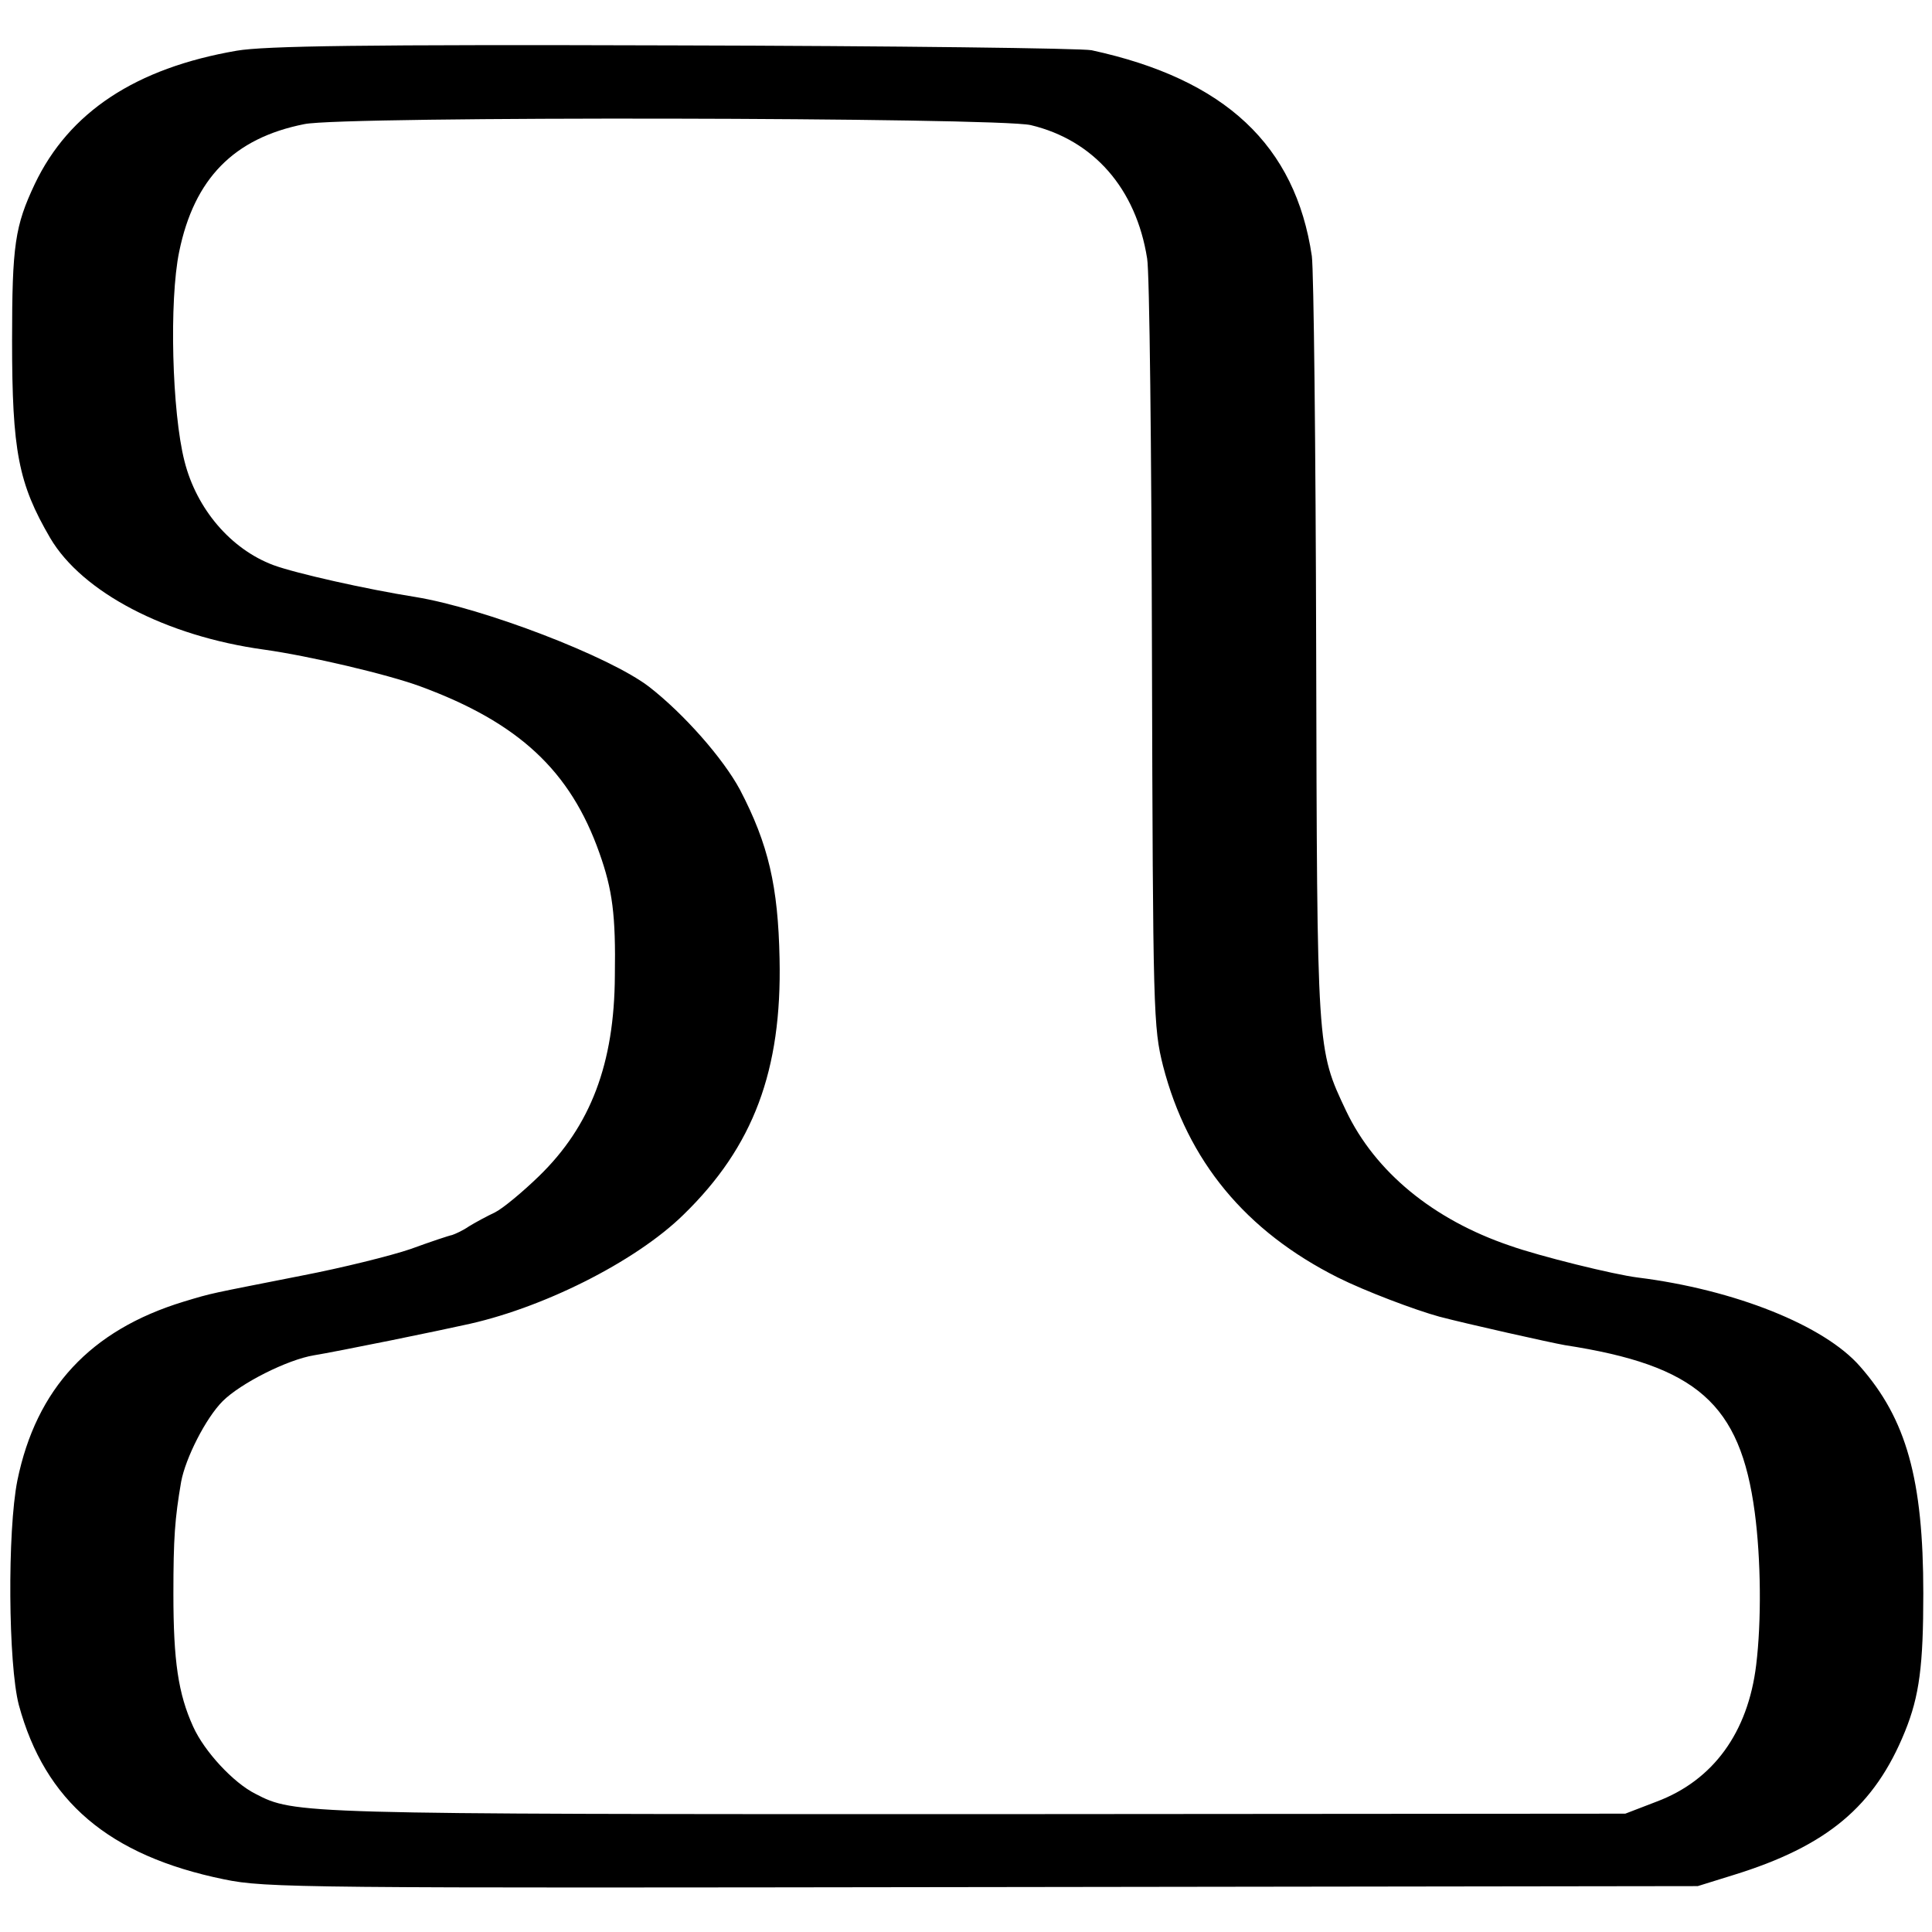 <?xml version="1.0" standalone="no"?>
<!DOCTYPE svg PUBLIC "-//W3C//DTD SVG 20010904//EN"
  "http://www.w3.org/TR/2001/REC-SVG-20010904/DTD/svg10.dtd">
<svg version="1.0" xmlns="http://www.w3.org/2000/svg"
     width="16pt" height="16pt" viewBox="0 0 16 16"
     preserveAspectRatio="xMidYMid meet">
  <g transform="translate(0,16) scale(0.004,-0.004)"
     fill="#000000" stroke="none">
    <path d="M490 3895 c-209 -36 -347 -127 -418 -276 -41 -87 -47 -126 -47 -324
0 -229 13 -296 79 -409 66 -112 239 -203 443 -231 93 -13 255 -51 323 -76 204
-75 311 -175 371 -345 27 -76 34 -128 32 -254 -1 -182 -50 -311 -157 -415 -34
-33 -75 -67 -91 -75 -17 -8 -41 -21 -54 -29 -13 -9 -29 -16 -35 -18 -6 -1 -45
-14 -86 -29 -41 -14 -142 -39 -225 -55 -197 -39 -182 -35 -245 -54 -193 -59
-305 -180 -344 -370 -21 -105 -19 -381 3 -465 54 -199 186 -312 425 -361 87
-18 161 -18 1571 -16 l1480 2 74 23 c194 60 292 142 355 297 30 74 38 137 38
286 0 236 -35 361 -131 470 -74 85 -260 159 -460 184 -49 6 -203 44 -265 66
-159 54 -279 153 -339 279 -61 129 -60 121 -62 955 -1 418 -5 785 -9 815 -34
229 -179 366 -456 426 -19 4 -408 9 -865 10 -642 2 -847 -1 -905 -11z m1644
-154 c130 -31 218 -131 241 -276 5 -27 9 -396 10 -820 2 -746 3 -772 23 -852
51 -197 171 -342 362 -438 56 -28 159 -67 210 -81 57 -15 231 -54 260 -59 273
-42 363 -121 393 -346 13 -98 14 -226 3 -316 -17 -140 -89 -239 -206 -283
l-65 -25 -1345 -1 c-1405 0 -1410 0 -1491 42 -46 23 -106 88 -129 139 -31 68
-41 136 -41 275 0 116 3 156 16 232 9 49 51 132 86 167 37 37 134 86 189 95
19 3 91 17 160 31 69 14 135 28 148 31 161 33 357 131 457 229 145 141 204
299 199 530 -3 150 -23 237 -82 350 -35 65 -116 157 -188 213 -82 63 -343 163
-484 186 -101 16 -248 49 -294 66 -88 33 -159 116 -184 215 -26 101 -32 333
-11 434 31 151 113 235 259 264 79 17 1435 14 1504 -2z"/>
  </g>
</svg>
